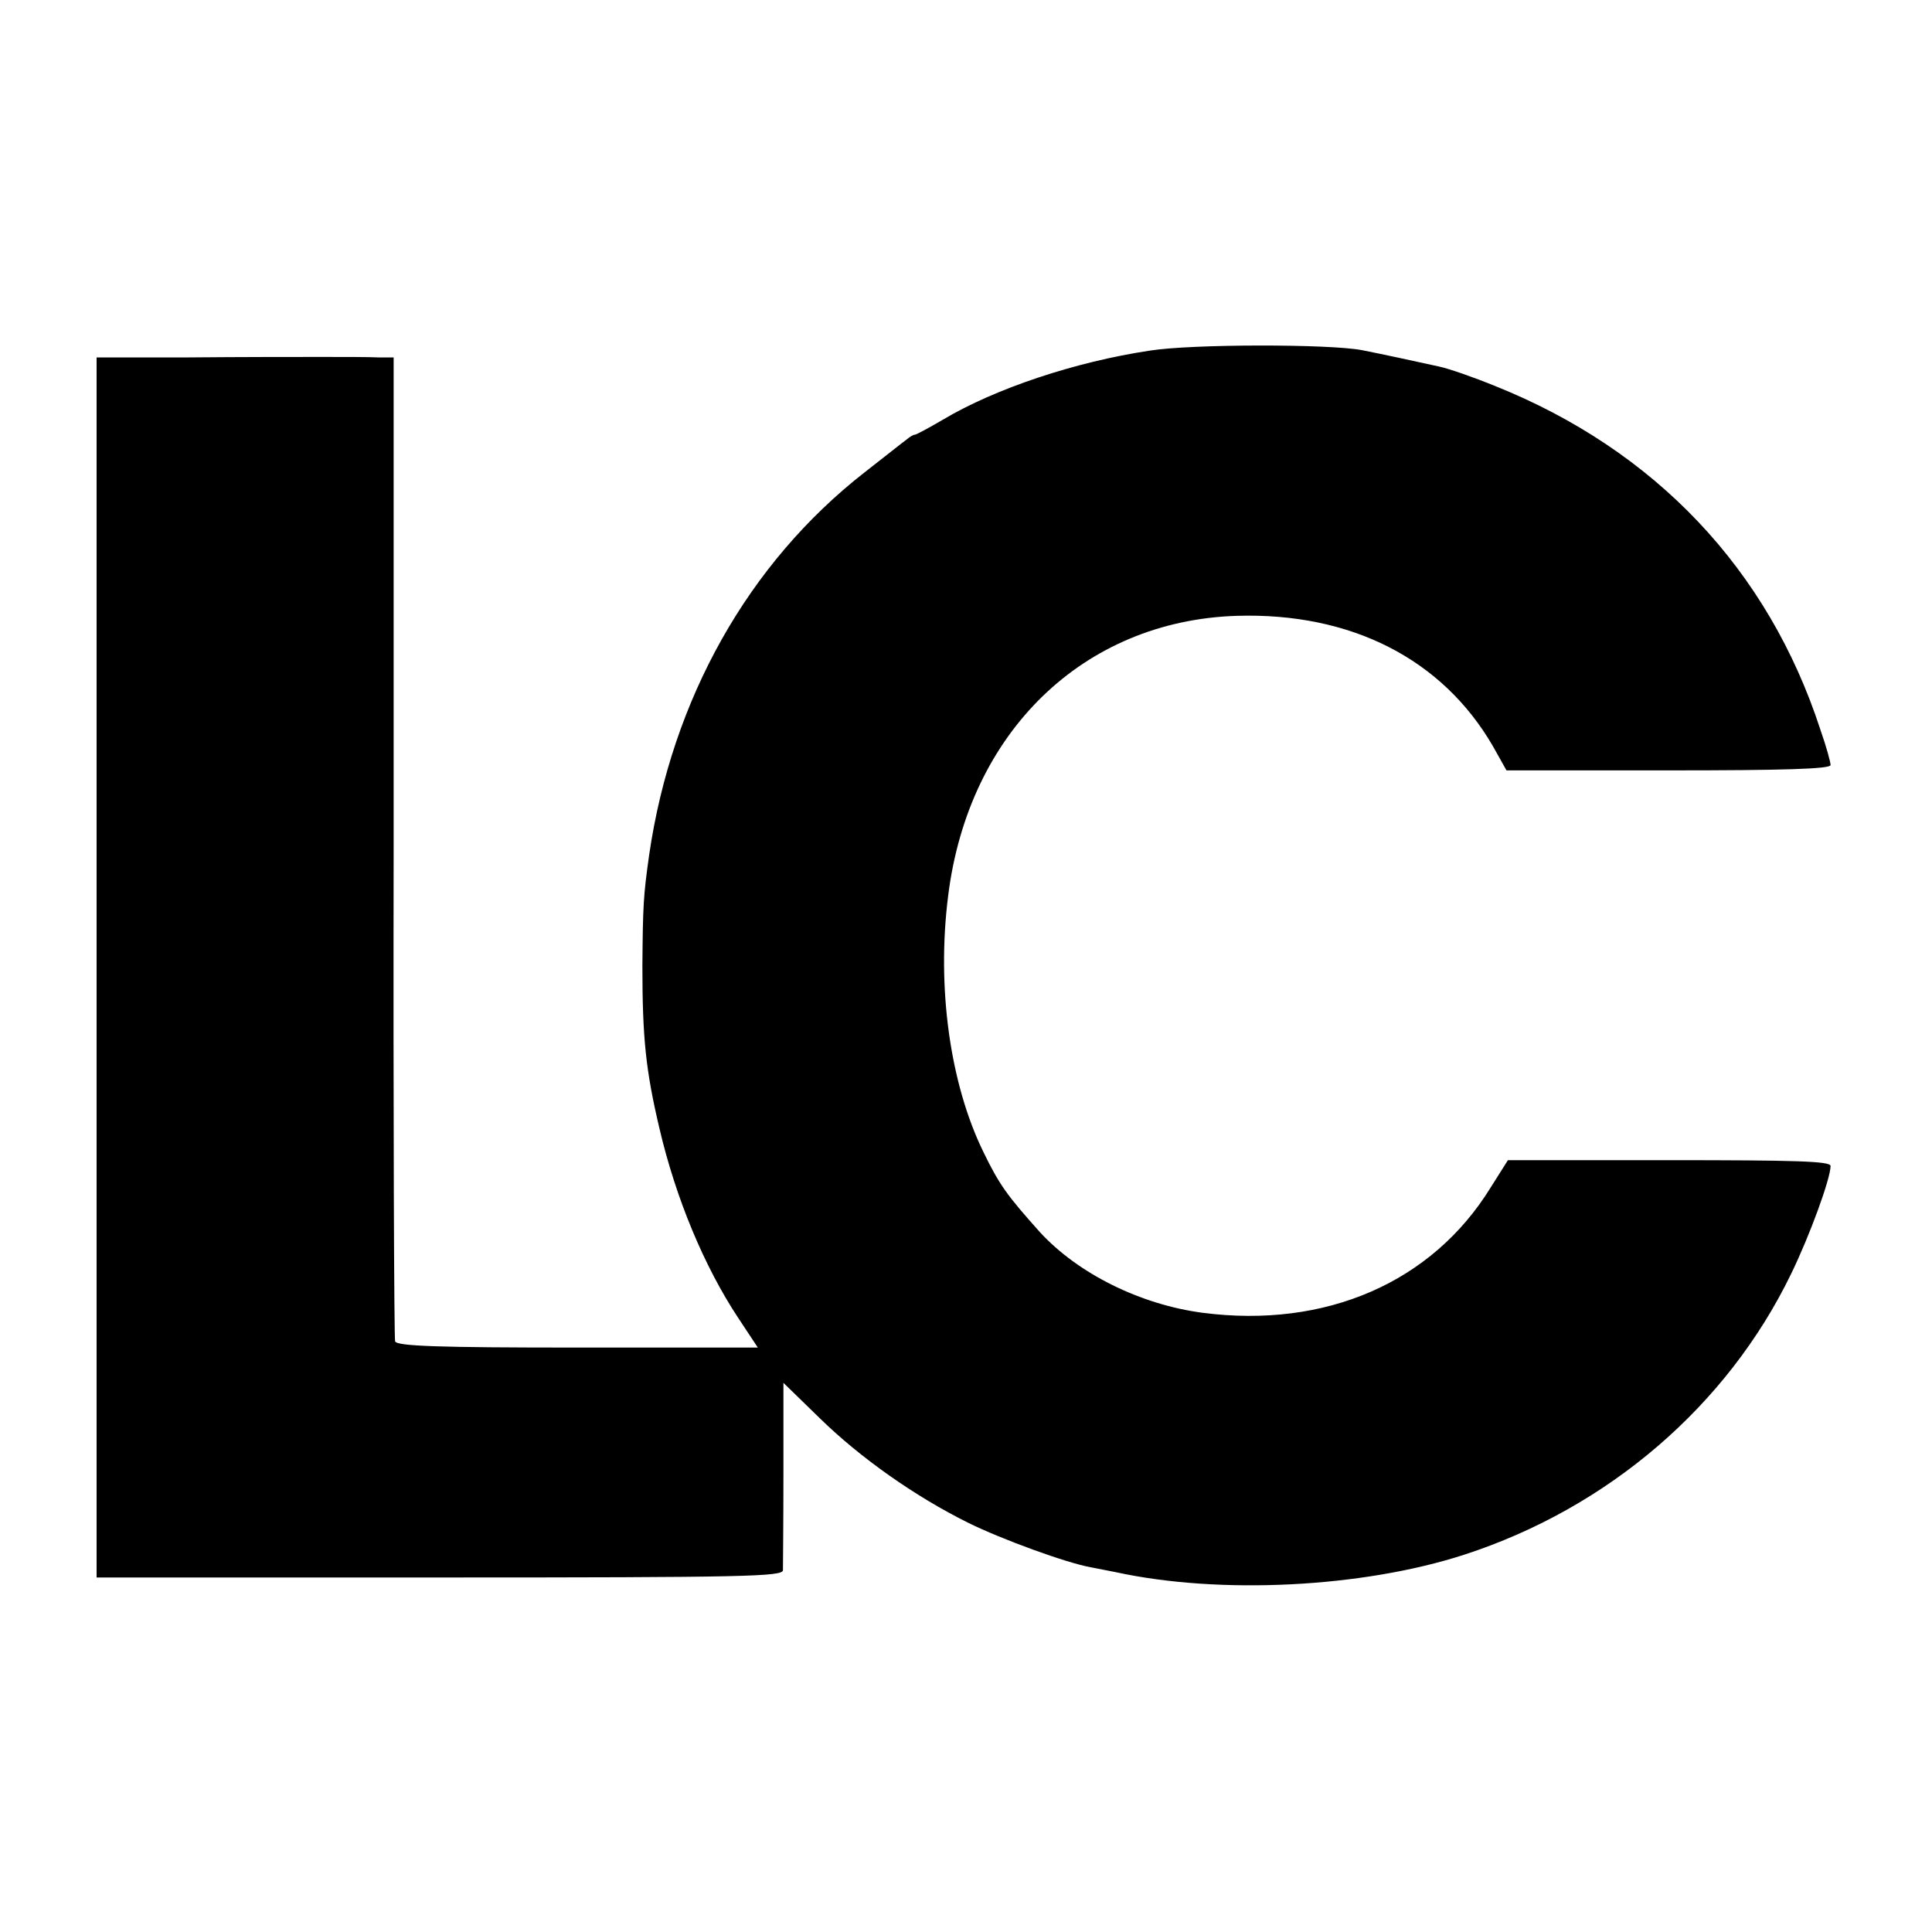 <?xml version="1.0" standalone="no"?>
<!DOCTYPE svg PUBLIC "-//W3C//DTD SVG 20010904//EN"
 "http://www.w3.org/TR/2001/REC-SVG-20010904/DTD/svg10.dtd">
<svg version="1.0" xmlns="http://www.w3.org/2000/svg"
 width="400pt" height="400pt" viewBox="0 0 400 400"
 preserveAspectRatio="xMidYMid meet">
<g transform="translate(0,400) scale(0.1,-0.1)"
fill="#000000" stroke="none">
<path d="M2380 3274 c-153 -23 -319 -78 -428 -143 -29 -17 -55 -31 -58 -31 -3
0 -10 -4 -17 -10 -7 -5 -46 -36 -87 -68 -241 -188 -399 -470 -446 -792 -12
-85 -13 -105 -14 -230 0 -149 7 -216 35 -335 34 -146 93 -287 163 -393 l41
-62 -373 0 c-290 0 -375 3 -378 13 -2 6 -4 468 -3 1025 l0 1012 -32 0 c-18 1
-71 1 -118 1 -47 0 -170 0 -275 -1 l-190 0 0 -1263 0 -1263 710 0 c636 0 710
2 711 15 0 9 1 100 1 202 l0 186 76 -74 c83 -81 196 -161 307 -216 69 -34 203
-83 254 -92 14 -3 37 -7 51 -10 216 -47 511 -32 721 36 299 97 545 309 677
581 39 80 82 198 82 224 0 10 -74 12 -334 12 l-334 0 -36 -57 c-121 -196 -341
-292 -596 -259 -129 17 -258 81 -337 167 -68 76 -84 98 -117 166 -69 141 -97
340 -73 530 42 339 280 570 598 580 236 7 425 -89 530 -270 l28 -50 336 0
c237 0 335 3 335 11 0 6 -9 39 -21 73 -108 332 -342 579 -674 712 -44 18 -96
36 -115 40 -50 11 -119 26 -160 34 -67 13 -353 13 -440 -1z"/>
</g>
</svg>
